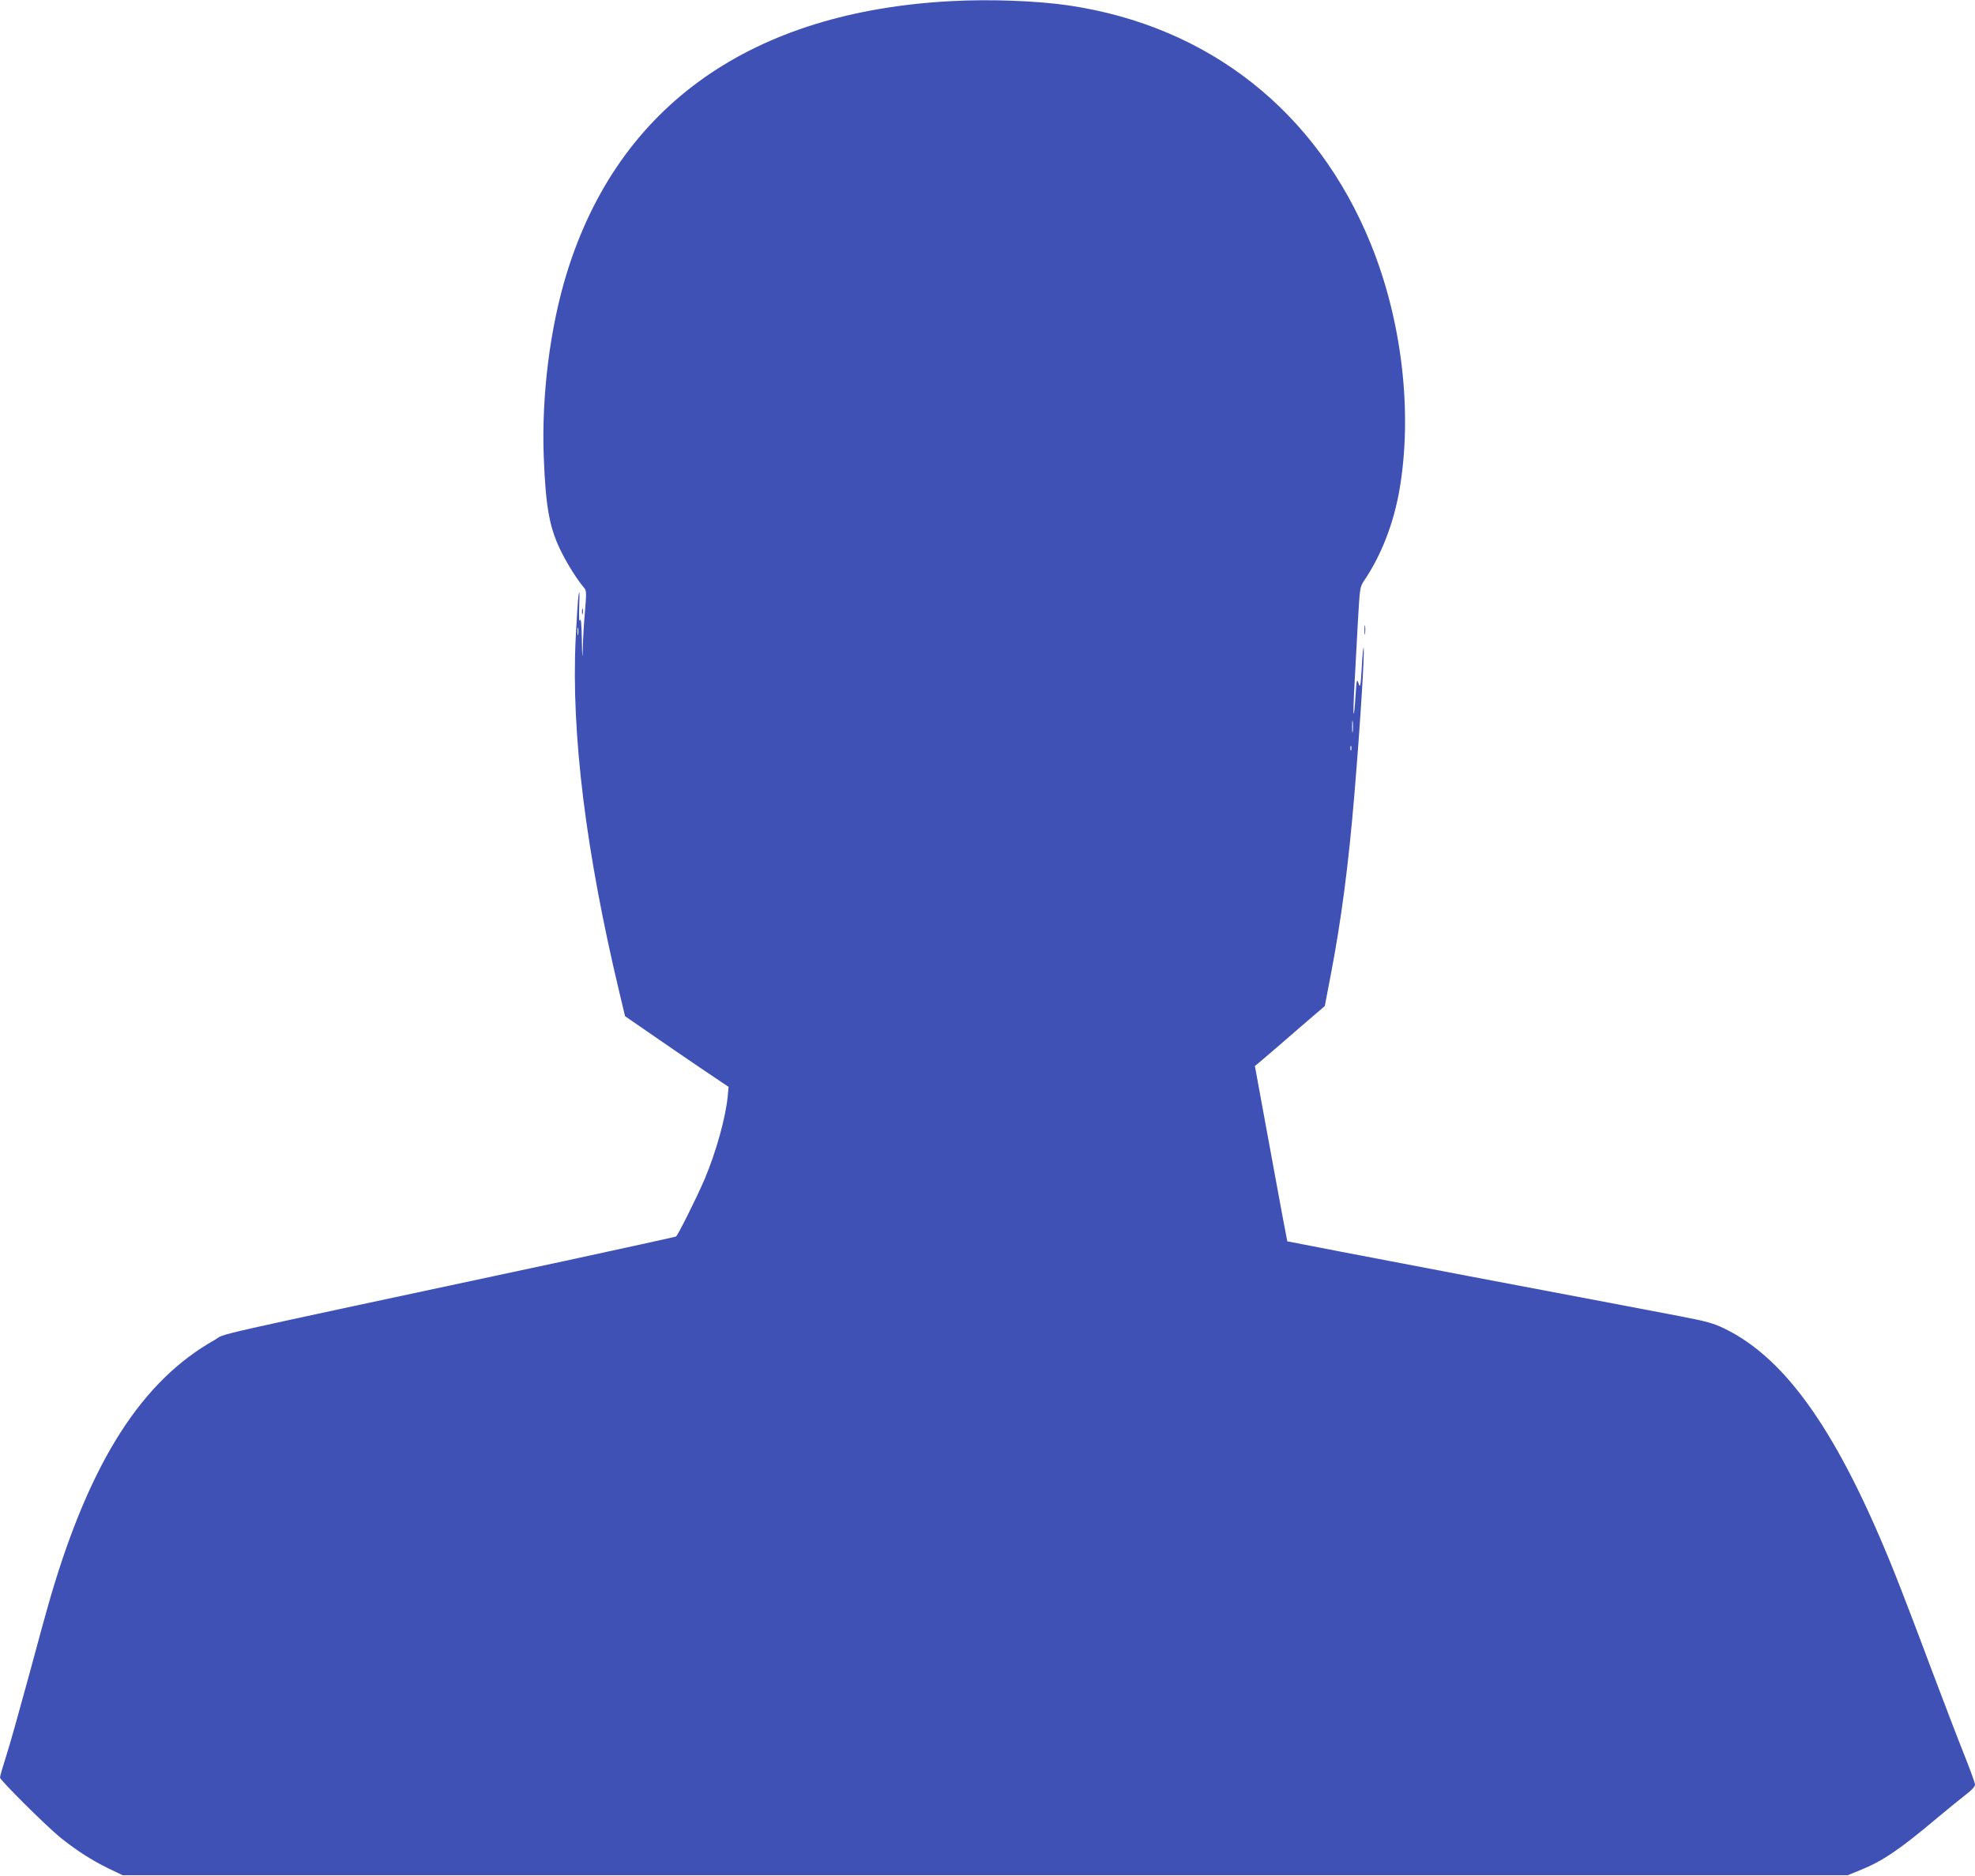 <?xml version="1.0" standalone="no"?>
<!DOCTYPE svg PUBLIC "-//W3C//DTD SVG 20010904//EN"
 "http://www.w3.org/TR/2001/REC-SVG-20010904/DTD/svg10.dtd">
<svg version="1.0" xmlns="http://www.w3.org/2000/svg"
 width="1280pt" height="1216pt" viewBox="0 0 1280 1216"
 preserveAspectRatio="xMidYMid meet">
<g transform="translate(0,1216) scale(0.1,-0.1)"
fill="#3f51b5" stroke="none">
<path d="M6170 12153 c-1297 -67 -2158 -674 -2495 -1758 -110 -354 -166 -799
-151 -1195 13 -336 38 -468 118 -625 39 -78 103 -178 141 -222 18 -20 19 -29
8 -160 -7 -76 -13 -183 -14 -238 -2 -76 -4 -62 -6 55 -2 106 -6 147 -12 130
-6 -16 -7 18 -5 95 3 89 2 106 -5 65 -4 -30 -12 -155 -18 -277 -30 -617 66
-1388 284 -2299 l36 -151 167 -115 c92 -64 243 -167 336 -230 l168 -113 -6
-65 c-15 -141 -75 -356 -148 -530 -51 -120 -174 -366 -187 -375 -6 -3 -336
-75 -733 -161 -2428 -519 -2170 -461 -2258 -510 -470 -265 -802 -783 -1059
-1654 -22 -74 -88 -313 -146 -530 -59 -217 -124 -449 -146 -516 -21 -66 -39
-127 -39 -136 0 -16 292 -307 388 -386 98 -80 206 -150 311 -201 l96 -46 5590
0 5590 0 81 33 c144 58 253 131 501 340 73 61 158 130 188 153 34 26 55 49 55
61 0 11 -31 97 -69 192 -38 94 -137 353 -221 576 -83 223 -187 494 -231 604
-361 902 -699 1388 -1102 1584 -70 34 -114 47 -292 81 -115 22 -734 140 -1375
261 -641 122 -1166 223 -1167 224 -1 1 -49 257 -106 569 l-104 567 56 47 c31
26 133 114 226 195 l171 147 37 193 c70 364 117 721 156 1193 37 444 65 896
59 935 -2 14 -8 -40 -12 -120 -8 -132 -10 -142 -21 -110 -11 33 -13 27 -20
-83 -4 -65 -9 -116 -12 -113 -3 2 0 91 6 198 6 106 16 290 22 408 12 208 13
216 39 255 111 163 192 371 230 590 86 500 17 1095 -186 1594 -349 859 -1050
1412 -1959 1546 -205 30 -506 41 -755 28z m-2423 -4105 c-2 -13 -4 -5 -4 17
-1 22 1 32 4 23 2 -10 2 -28 0 -40z m5020 -630 c-2 -18 -4 -4 -4 32 0 36 2 50
4 33 2 -18 2 -48 0 -65z m-10 -120 c-3 -7 -5 -2 -5 12 0 14 2 19 5 13 2 -7 2
-19 0 -25z"/>
<path d="M3772 8195 c0 -16 2 -22 5 -12 2 9 2 23 0 30 -3 6 -5 -1 -5 -18z"/>
<path d="M8843 8075 c0 -27 2 -38 4 -22 2 15 2 37 0 50 -2 12 -4 0 -4 -28z"/>
</g>
</svg>
